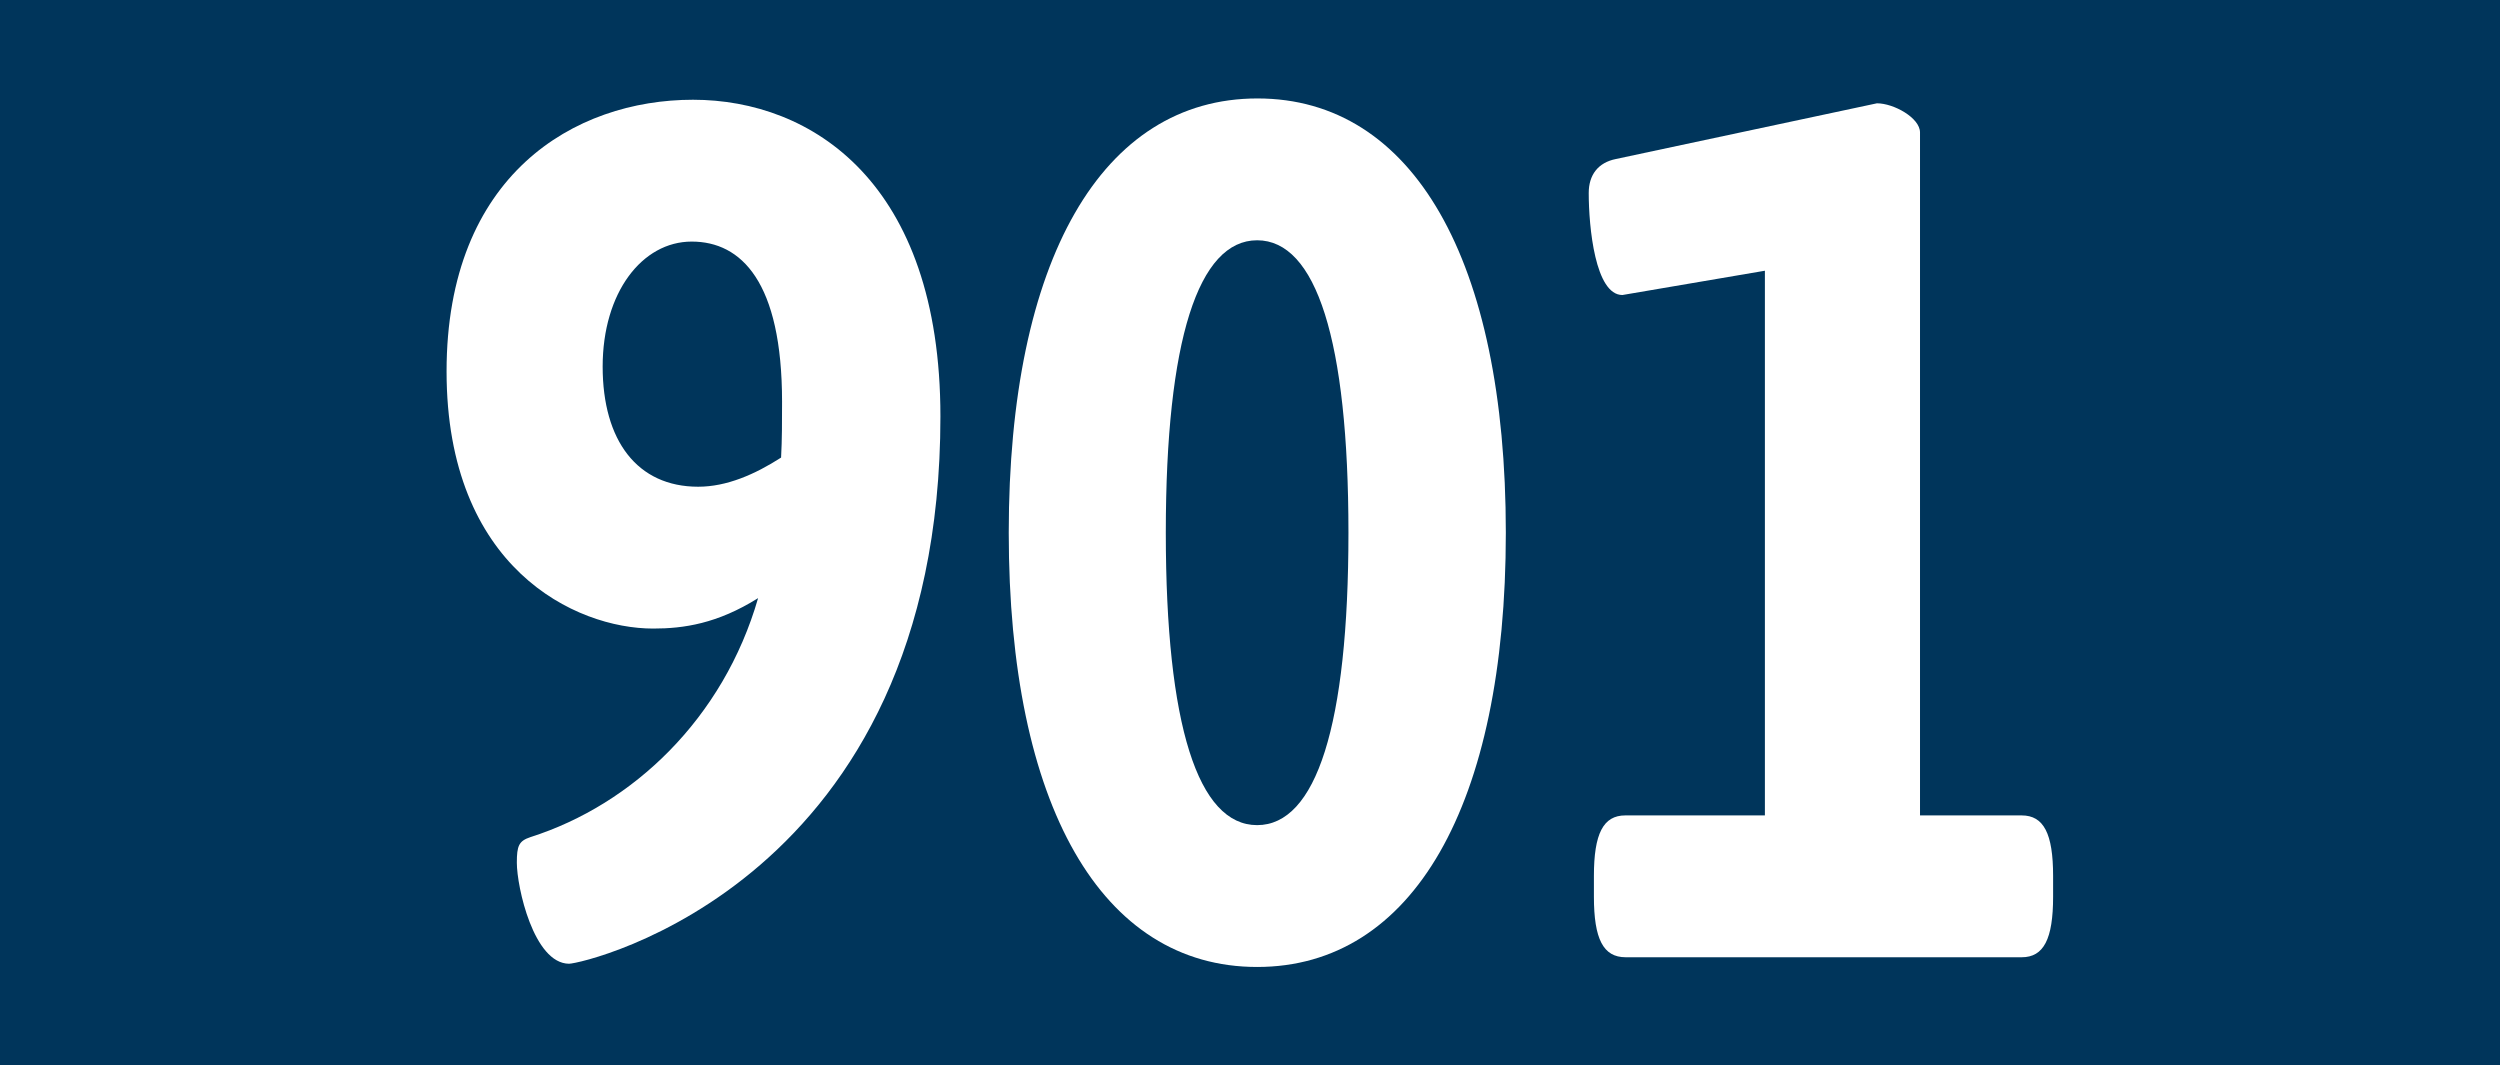 <?xml version="1.0" encoding="utf-8"?>
<!-- Generator: Adobe Illustrator 27.0.1, SVG Export Plug-In . SVG Version: 6.00 Build 0)  -->
<svg version="1.1" id="Ebene_1" xmlns="http://www.w3.org/2000/svg" xmlns:xlink="http://www.w3.org/1999/xlink" x="0px" y="0px"
	 viewBox="0 0 772 329" enable-background="new 0 0 772 329" xml:space="preserve">
<rect x="0" y="0" width="772" height="329" fill="#808080" stroke="none"/>
<polyline fill="#00355B" points="0,164.5 0,0 772,0 772,329 0,329 "/>
<g>
	<path fill="#FFFFFF" d="M159.6,266.4c0-5.2,0.6-6.7,4.2-7.9c31.7-10.1,59.6-36.7,70.3-73.8c-12.6,7.9-23,9.4-32.4,9.4
		c-24,0-63.8-18.7-63.8-79.4s39.5-83.9,76.1-83.9s76.4,25.5,76.4,97.8c0,143.9-110.1,169-114.7,169
		C164.8,297.5,159.6,273.9,159.6,266.4z M241.2,141.3c0.3-5.6,0.3-11.2,0.3-17.2c0-37.1-12.6-49.5-27.9-49.5s-27.5,15.7-27.5,38.6
		s10.7,37.1,29.5,37.1C224.4,150.3,233.1,146.5,241.2,141.3z"/>
	<path fill="#FFFFFF" d="M311.5,164.5c0-84.3,28.8-134.1,76.8-134.1S465,80.2,465,164.5s-28.8,134.1-76.8,134.1
		S311.5,248.8,311.5,164.5z M416.4,164.5c0-59.6-10-90.3-28.2-90.3c-18.1,0-28.2,30.7-28.2,90.3s10,90.3,28.2,90.3
		C406.4,254.8,416.4,224.1,416.4,164.5z"/>
	<path fill="#FFFFFF" d="M492.2,276.9v-6.4c0-13.1,2.9-18.7,9.7-18.7H545V83.6l-44,7.5c-8.4,0-10.4-21-10.4-31.5
		c0-5.6,2.9-9.4,8.4-10.5l80.6-17.2c5.2,0,13.3,4.5,13.3,9v210.9h31.4c6.8,0,9.7,5.6,9.7,18.7v6.4c0,13.1-2.9,18.7-9.7,18.7H502
		C495.1,295.6,492.2,290,492.2,276.9z"/>
</g>
</svg>
